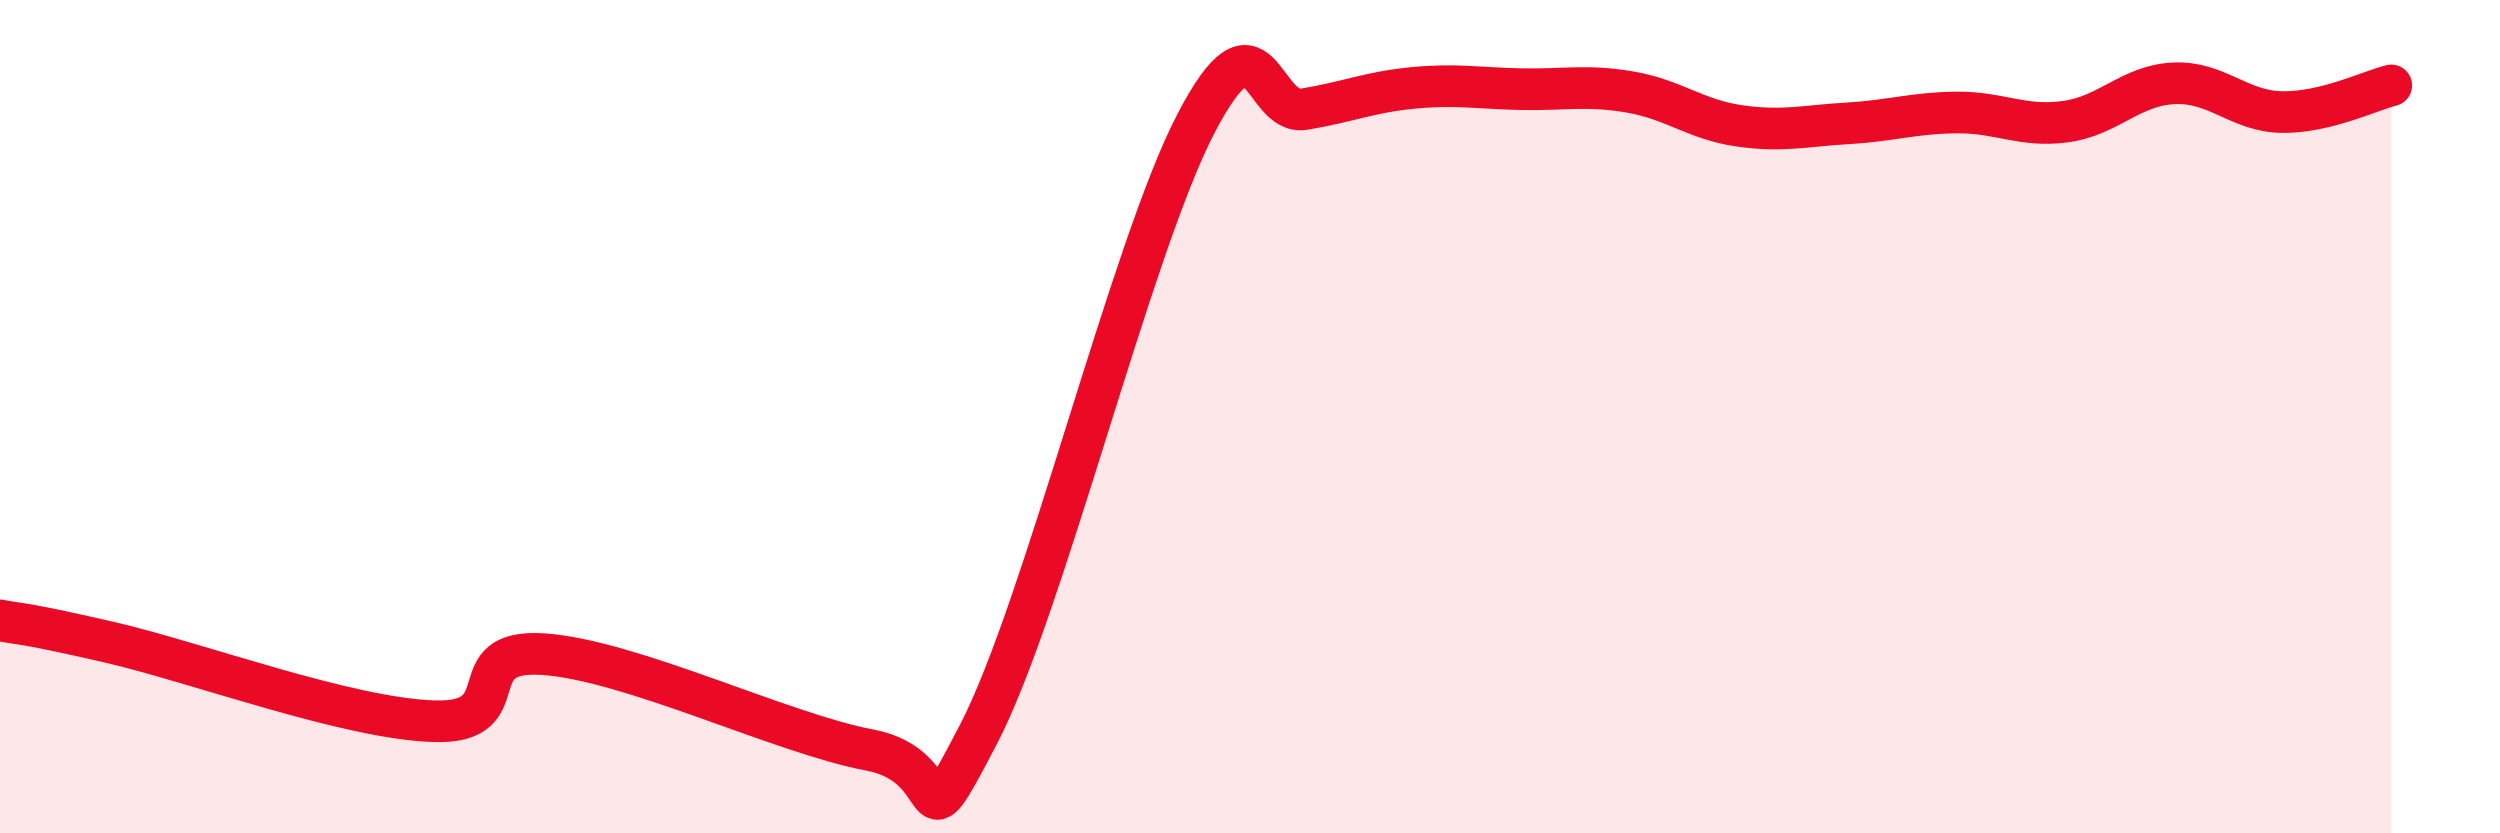 
    <svg width="60" height="20" viewBox="0 0 60 20" xmlns="http://www.w3.org/2000/svg">
      <path
        d="M 0,14.89 C 0.52,14.99 0.52,14.93 2.61,15.41 C 4.7,15.89 8.34,17.25 10.43,17.31 C 12.52,17.37 10.95,15.56 13.04,15.7 C 15.13,15.84 18.78,17.61 20.87,18 C 22.96,18.39 21.91,20.64 23.48,17.63 C 25.05,14.62 27.14,5.97 28.7,2.97 C 30.26,-0.03 30.26,2.79 31.3,2.62 C 32.34,2.45 32.87,2.21 33.91,2.11 C 34.95,2.01 35.48,2.12 36.52,2.14 C 37.56,2.16 38.09,2.03 39.13,2.21 C 40.17,2.39 40.7,2.87 41.74,3.02 C 42.78,3.17 43.31,3.02 44.35,2.96 C 45.39,2.9 45.92,2.71 46.96,2.7 C 48,2.69 48.53,3.06 49.57,2.92 C 50.61,2.78 51.13,2.05 52.17,2 C 53.21,1.95 53.74,2.68 54.78,2.69 C 55.82,2.7 56.87,2.18 57.39,2.05L57.39 20L0 20Z"
        fill="#EB0A25"
        opacity="0.1"
        stroke-linecap="round"
        stroke-linejoin="round"
      />
      <path
        d="M 0,14.89 C 0.52,14.99 0.52,14.93 2.61,15.41 C 4.7,15.89 8.34,17.25 10.43,17.31 C 12.52,17.37 10.95,15.56 13.04,15.7 C 15.13,15.84 18.78,17.61 20.87,18 C 22.96,18.39 21.91,20.64 23.48,17.63 C 25.05,14.62 27.14,5.97 28.7,2.97 C 30.26,-0.03 30.26,2.79 31.3,2.62 C 32.34,2.45 32.87,2.21 33.91,2.11 C 34.95,2.01 35.48,2.12 36.52,2.14 C 37.56,2.16 38.09,2.03 39.13,2.21 C 40.17,2.39 40.7,2.87 41.74,3.02 C 42.78,3.17 43.31,3.02 44.35,2.96 C 45.39,2.9 45.92,2.71 46.96,2.7 C 48,2.69 48.53,3.06 49.57,2.92 C 50.61,2.78 51.13,2.05 52.17,2 C 53.21,1.95 53.74,2.68 54.78,2.69 C 55.82,2.7 56.87,2.18 57.39,2.05"
        stroke="#EB0A25"
        stroke-width="1"
        fill="none"
        stroke-linecap="round"
        stroke-linejoin="round"
      />
    </svg>
  
